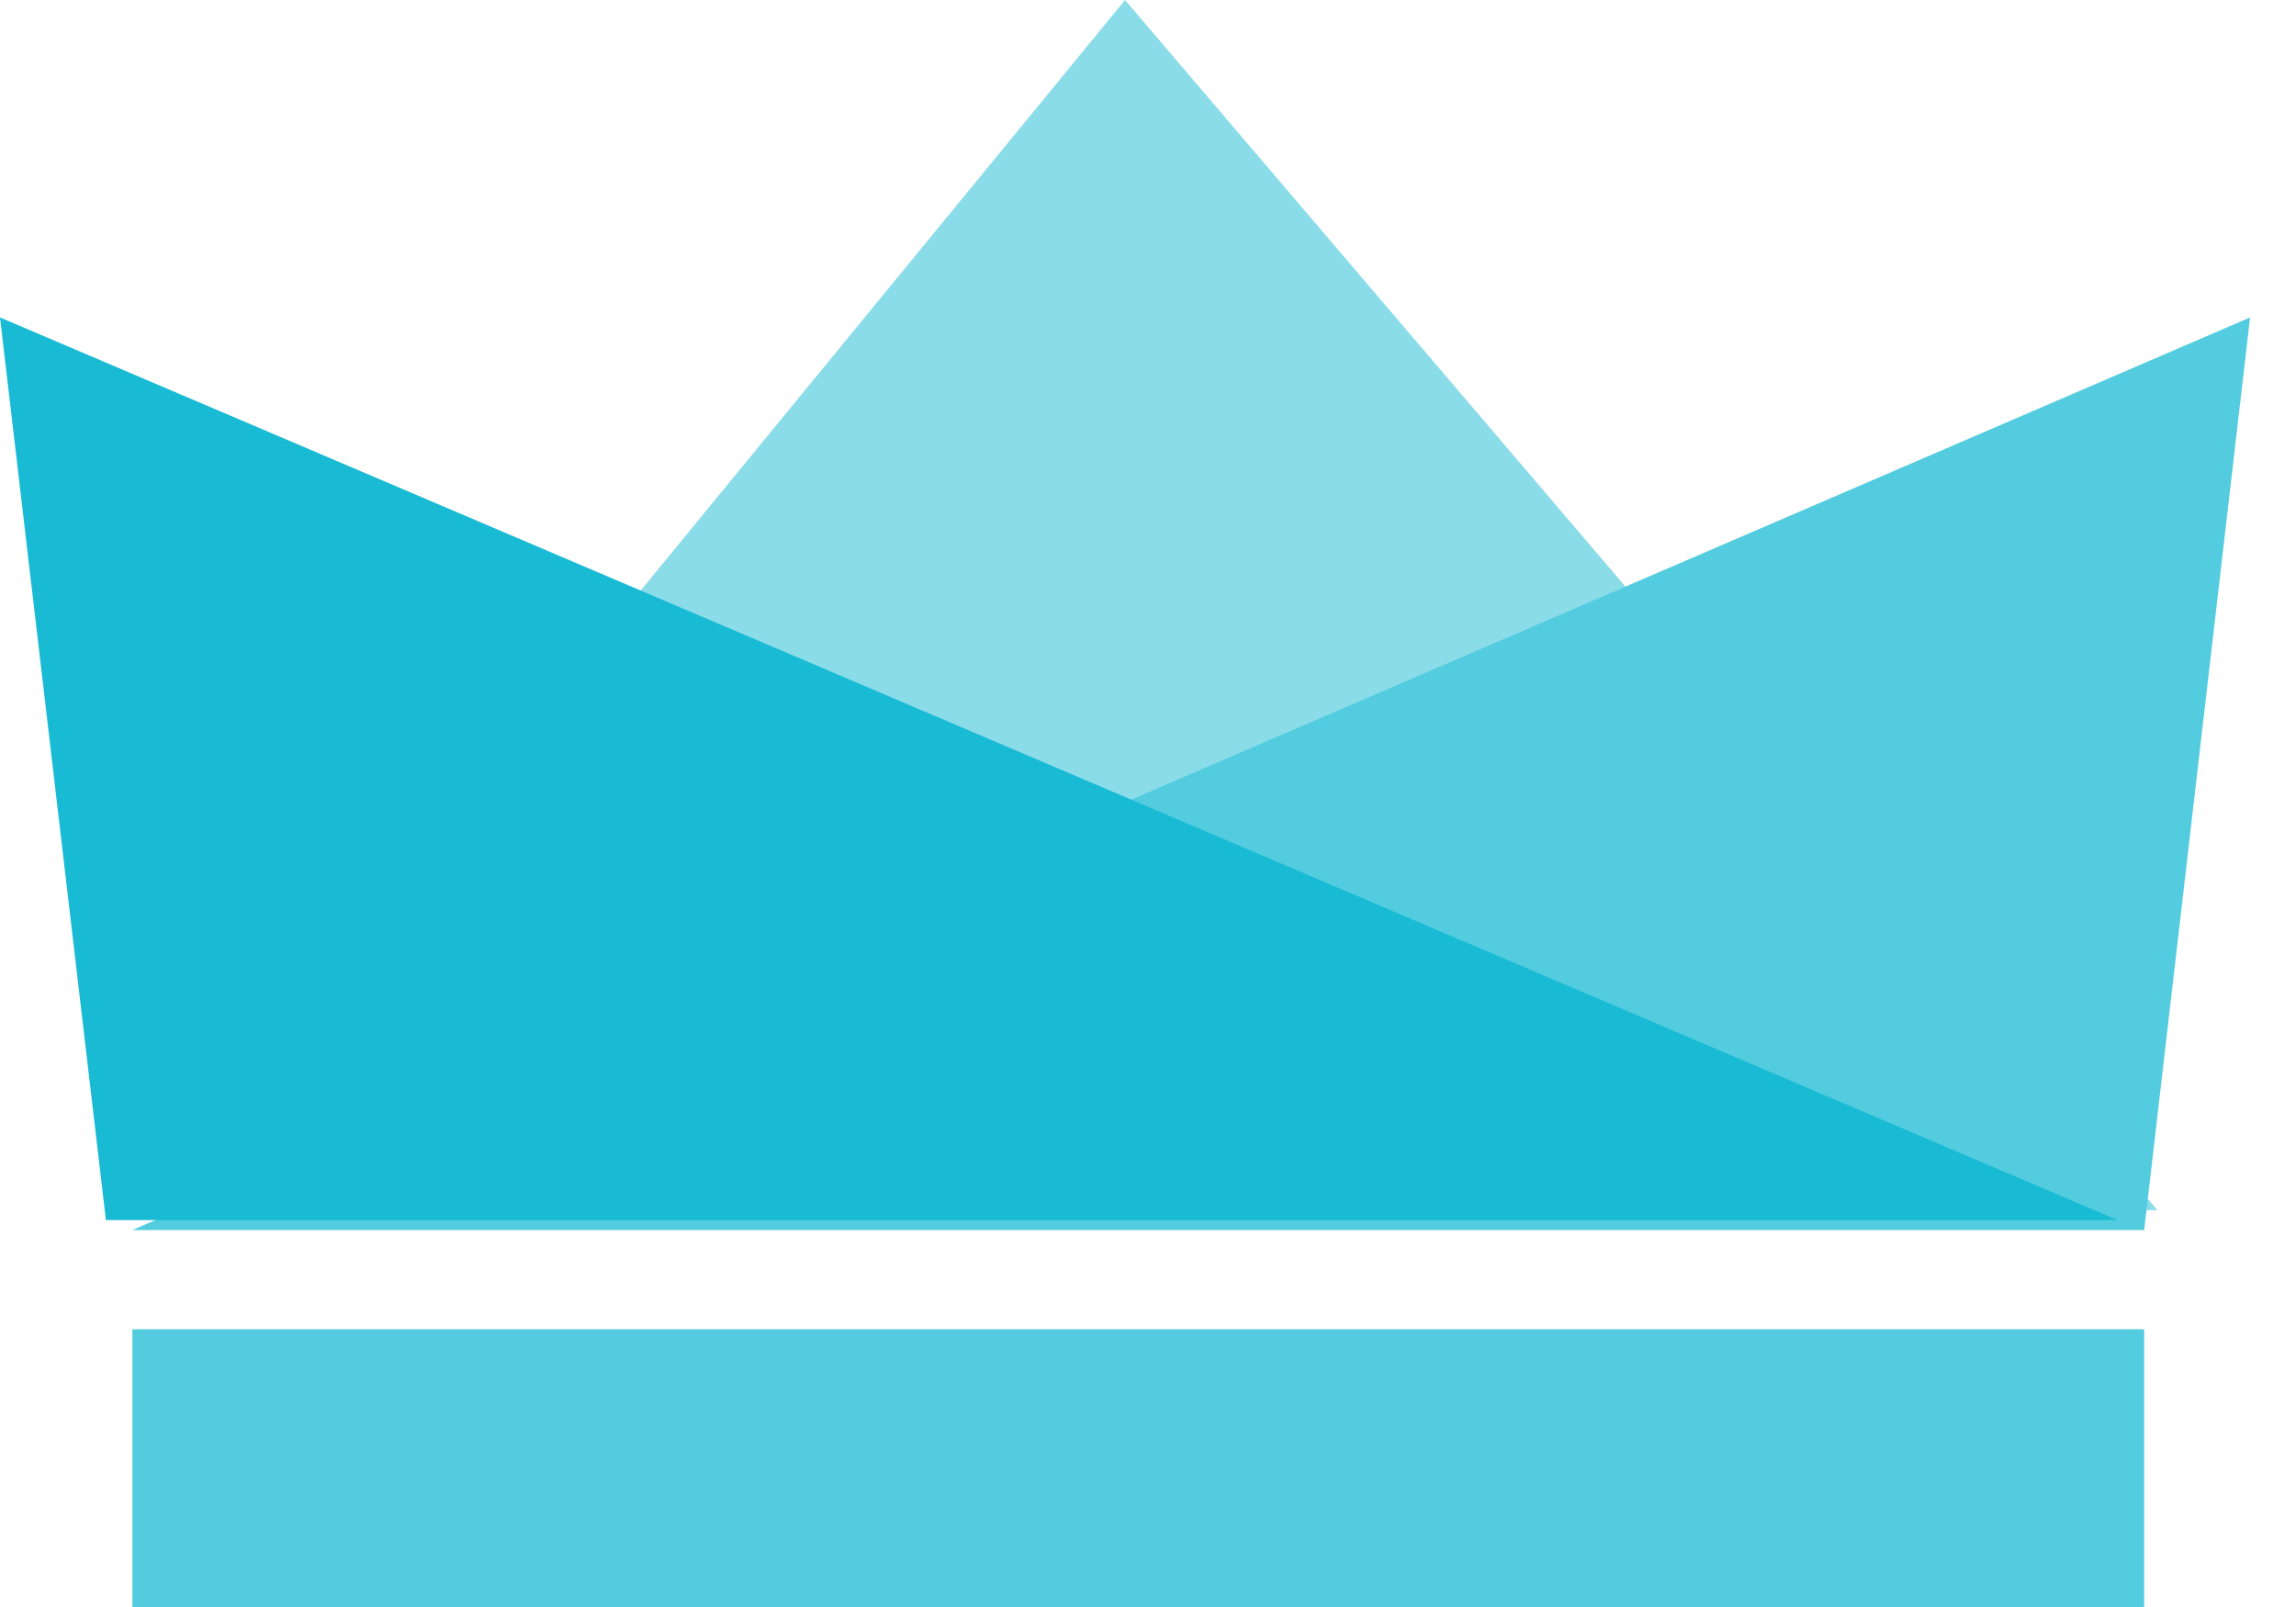 <svg width="40" height="28" viewBox="0 0 40 28" fill="none" xmlns="http://www.w3.org/2000/svg">
<path d="M19.6 0L2.306 21.086H37.586L19.6 0Z" fill="#19BBD4" fill-opacity="0.5"/>
<rect x="2.306" y="23.161" width="35.049" height="4.839" fill="#53CCDF"/>
<path d="M37.355 21.432L39.2 5.531L2.306 21.432H37.355Z" fill="#53CCDF"/>
<path d="M1.845 21.259L0 5.531L36.894 21.259H1.845Z" fill="#19BBD4"/>
</svg>
